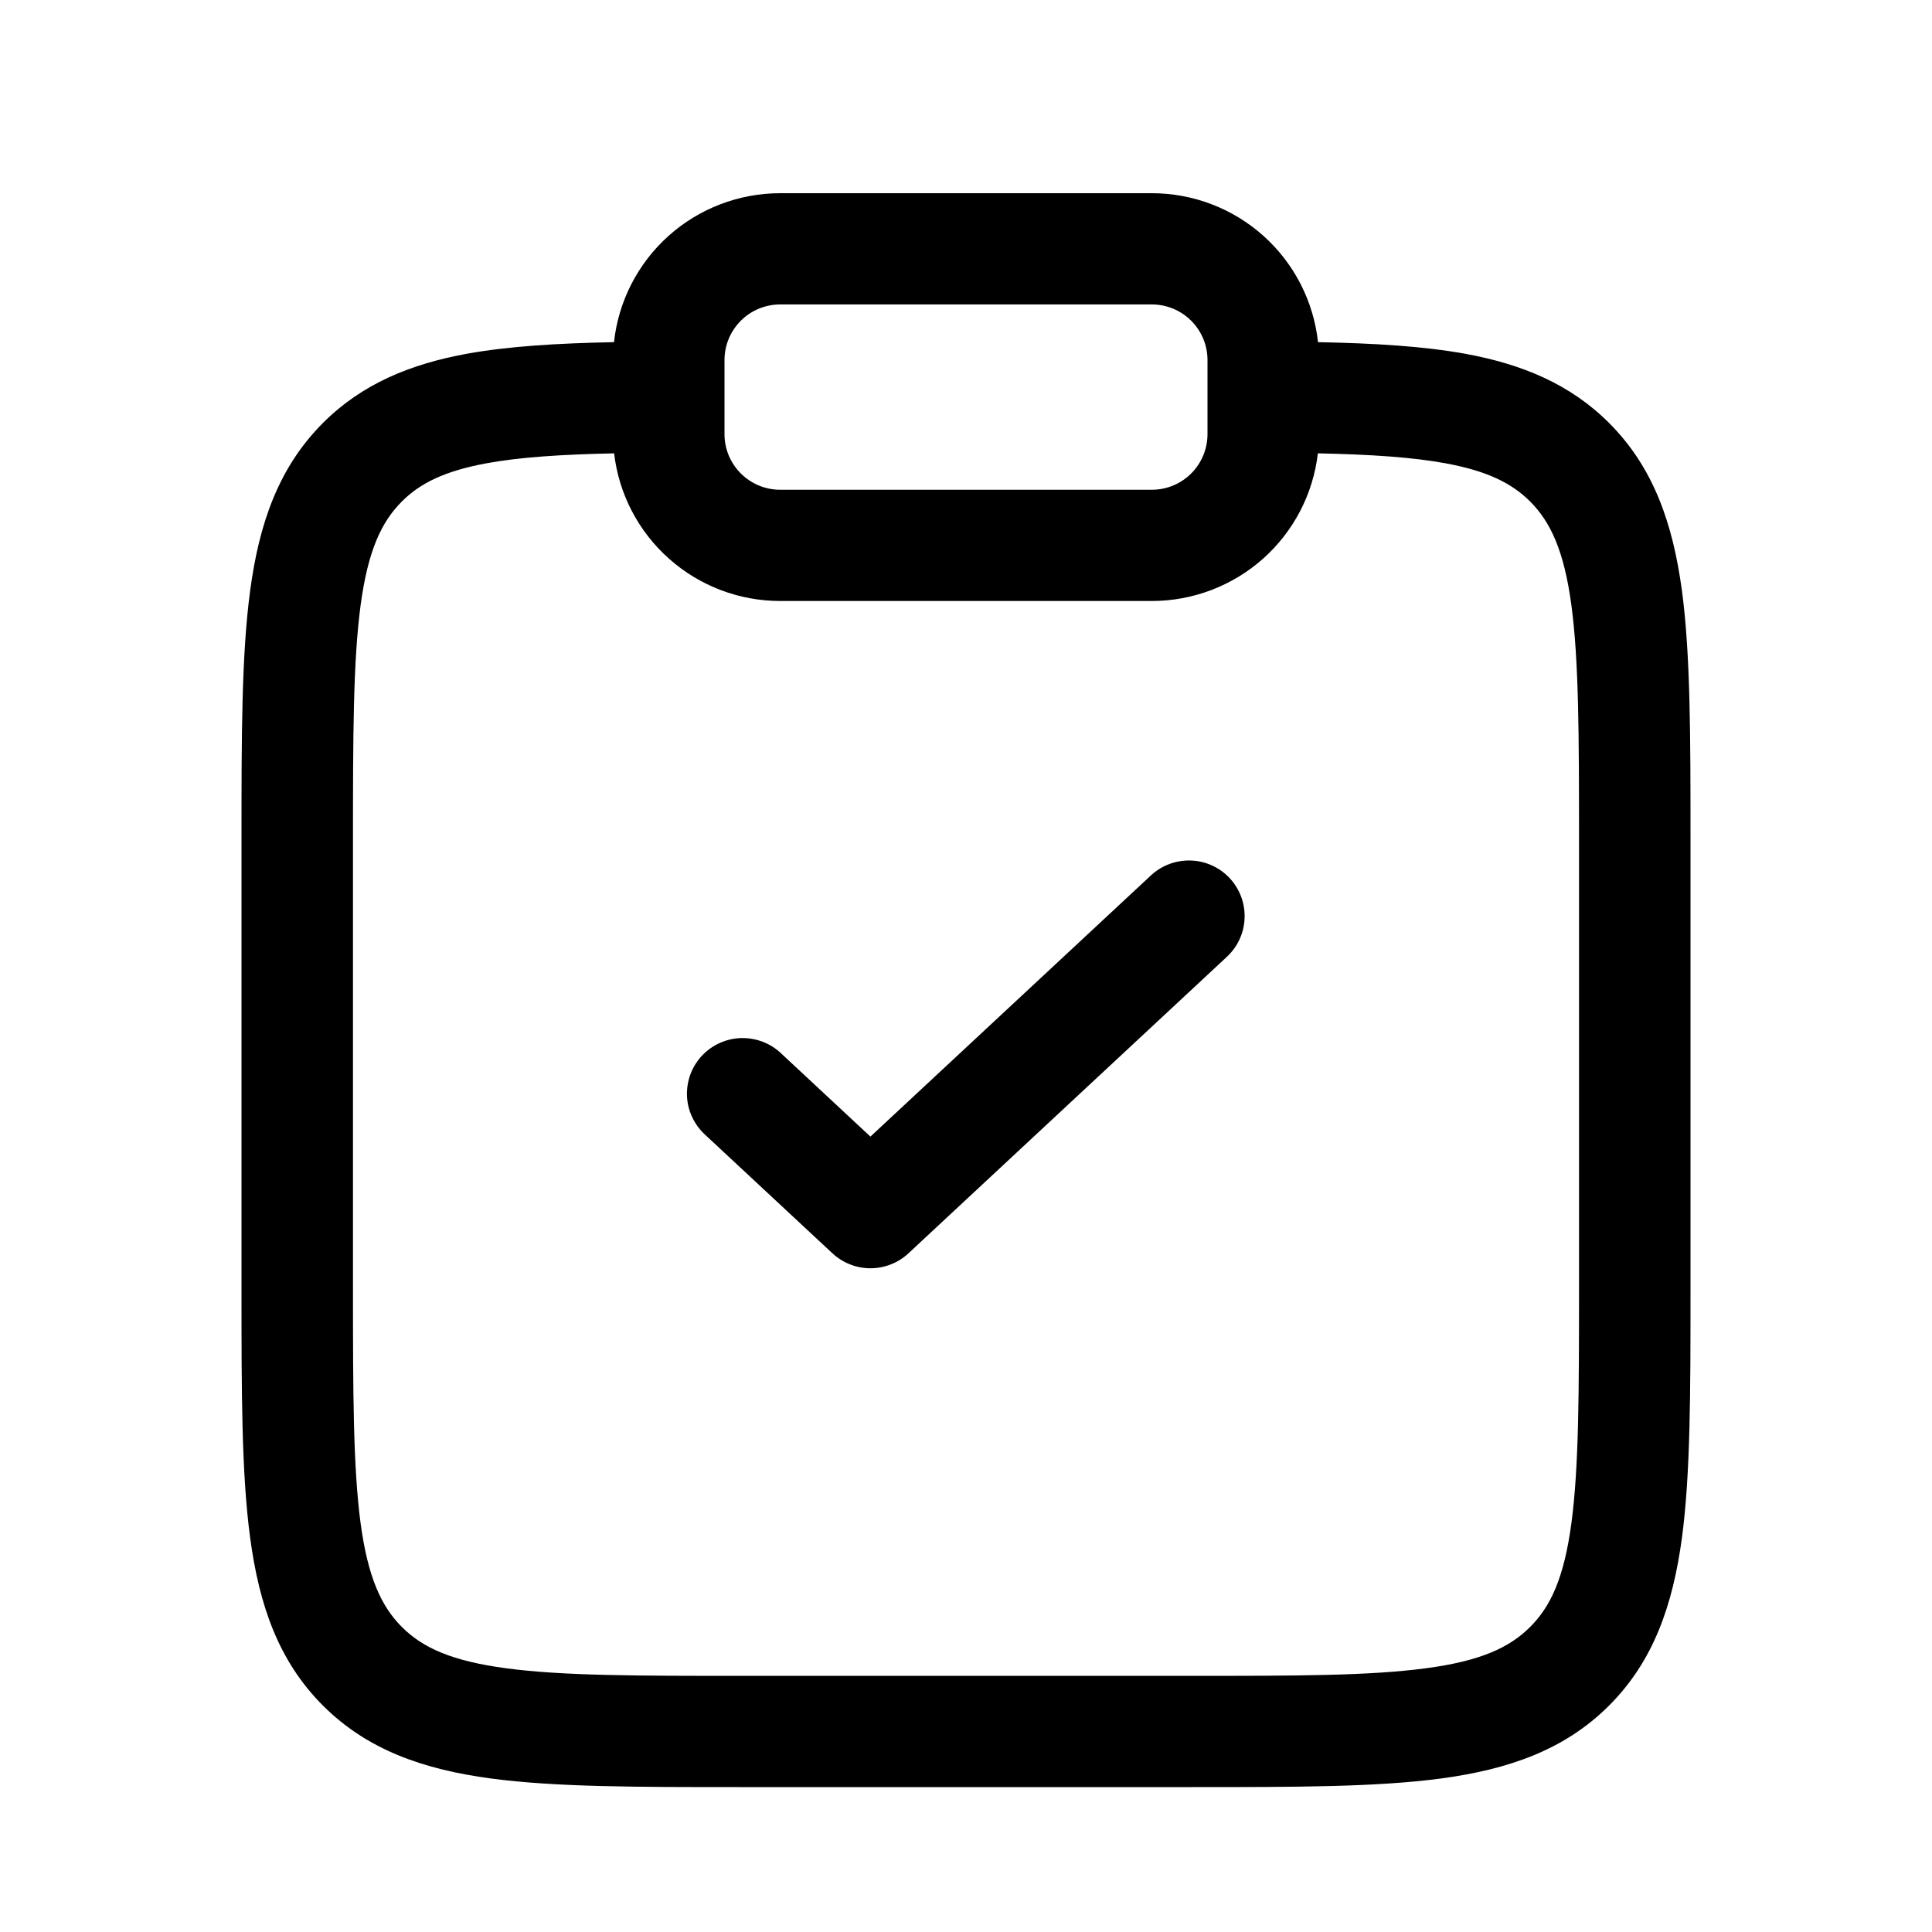 <svg width="40" height="40" viewBox="0 0 40 40" fill="none" xmlns="http://www.w3.org/2000/svg">
<path fill-rule="evenodd" clip-rule="evenodd" d="M12.712 7.084C12.804 6.237 13.206 5.453 13.841 4.884C14.476 4.315 15.3 4 16.154 4H23.846C24.7 4 25.524 4.315 26.159 4.884C26.794 5.453 27.196 6.237 27.288 7.084C28.462 7.107 29.477 7.168 30.345 7.326C31.511 7.541 32.503 7.948 33.311 8.754C34.237 9.678 34.634 10.842 34.822 12.223C35 13.553 35 15.246 35 17.344V26.723C35 28.823 35 30.515 34.822 31.845C34.634 33.227 34.237 34.391 33.311 35.315C32.385 36.239 31.218 36.635 29.834 36.822C28.5 37 26.803 37 24.7 37H15.3C13.197 37 11.5 37 10.166 36.822C8.782 36.636 7.615 36.239 6.689 35.315C5.763 34.391 5.366 33.227 5.18 31.845C5 30.515 5 28.821 5 26.723V17.344C5 15.246 5 13.553 5.18 12.223C5.365 10.842 5.765 9.678 6.689 8.754C7.497 7.948 8.489 7.541 9.655 7.326C10.523 7.168 11.539 7.107 12.712 7.084ZM12.715 9.386C11.611 9.409 10.758 9.466 10.072 9.592C9.202 9.752 8.695 10.007 8.322 10.381C7.895 10.806 7.618 11.403 7.466 12.53C7.311 13.689 7.308 15.226 7.308 17.428V26.639C7.308 28.843 7.311 30.379 7.466 31.538C7.618 32.665 7.897 33.261 8.322 33.687C8.748 34.111 9.345 34.389 10.475 34.539C11.635 34.696 13.177 34.697 15.385 34.697H24.615C26.823 34.697 28.363 34.696 29.526 34.539C30.655 34.389 31.252 34.111 31.678 33.686C32.105 33.262 32.382 32.665 32.534 31.538C32.689 30.379 32.692 28.843 32.692 26.639V17.428C32.692 15.226 32.689 13.689 32.534 12.529C32.382 11.403 32.103 10.806 31.678 10.381C31.303 10.008 30.799 9.752 29.928 9.592C29.241 9.466 28.389 9.409 27.285 9.386C27.187 10.228 26.783 11.004 26.149 11.568C25.515 12.131 24.695 12.443 23.846 12.443H16.154C15.305 12.443 14.486 12.132 13.852 11.568C13.218 11.005 12.813 10.229 12.715 9.388M16.154 6.303C15.848 6.303 15.554 6.424 15.338 6.64C15.122 6.856 15 7.148 15 7.454V8.989C15 9.624 15.517 10.14 16.154 10.14H23.846C24.152 10.14 24.446 10.019 24.662 9.803C24.878 9.587 25 9.294 25 8.989V7.454C25 7.148 24.878 6.856 24.662 6.64C24.446 6.424 24.152 6.303 23.846 6.303H16.154ZM25.459 18.181C25.667 18.404 25.779 18.7 25.768 19.006C25.758 19.311 25.627 19.599 25.403 19.808L18.809 25.948C18.596 26.147 18.314 26.258 18.021 26.258C17.729 26.258 17.448 26.147 17.234 25.948L14.597 23.492C14.485 23.389 14.394 23.265 14.33 23.127C14.265 22.989 14.229 22.84 14.223 22.688C14.218 22.536 14.242 22.384 14.295 22.241C14.348 22.099 14.429 21.968 14.533 21.857C14.637 21.746 14.763 21.656 14.902 21.594C15.04 21.531 15.191 21.497 15.343 21.492C15.495 21.488 15.647 21.514 15.789 21.568C15.932 21.622 16.062 21.704 16.172 21.809L18.021 23.532L23.828 18.125C24.051 17.917 24.349 17.806 24.654 17.816C24.96 17.826 25.25 17.957 25.459 18.181Z" fill="black"/>
</svg>
